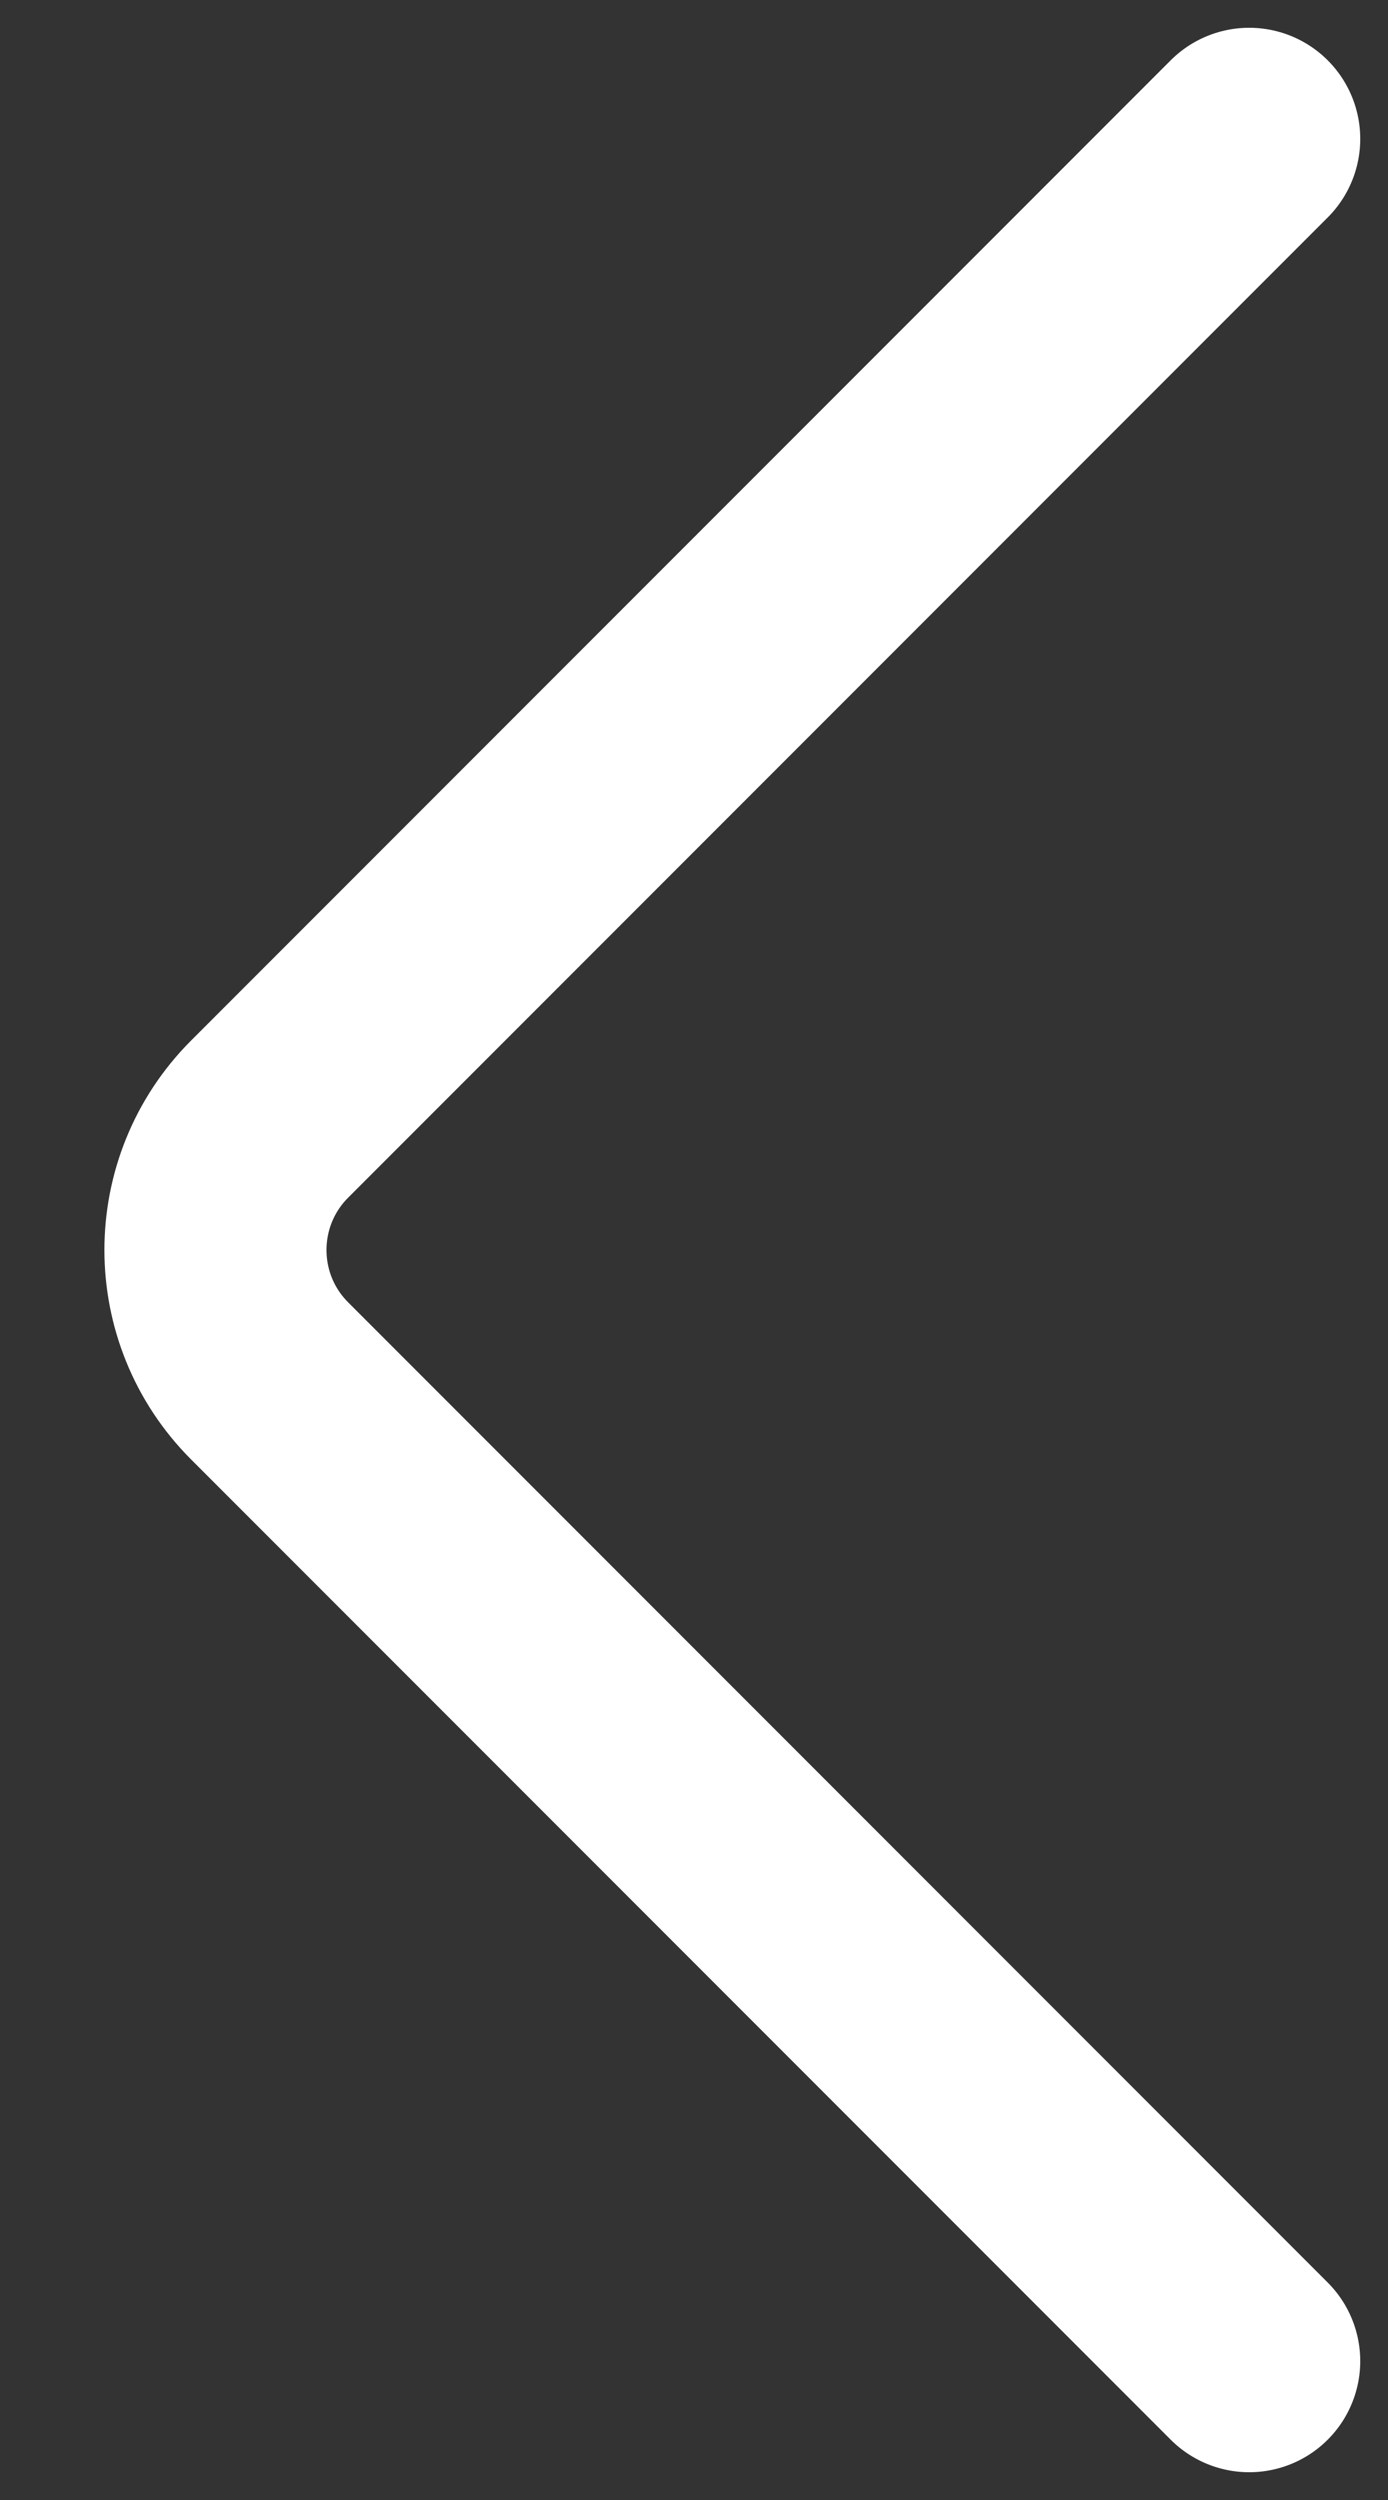 <?xml version="1.0" encoding="UTF-8"?> <svg xmlns="http://www.w3.org/2000/svg" width="10" height="18" viewBox="0 0 10 18" fill="none"><rect x="0" y="0" width="10" height="18" fill="#333333" stroke="none"/><path d="M9 17L1.943 9.943C1.422 9.422 1.422 8.578 1.943 8.057L9 1" stroke="white" stroke-width="1.6" stroke-linecap="round"></path></svg> 